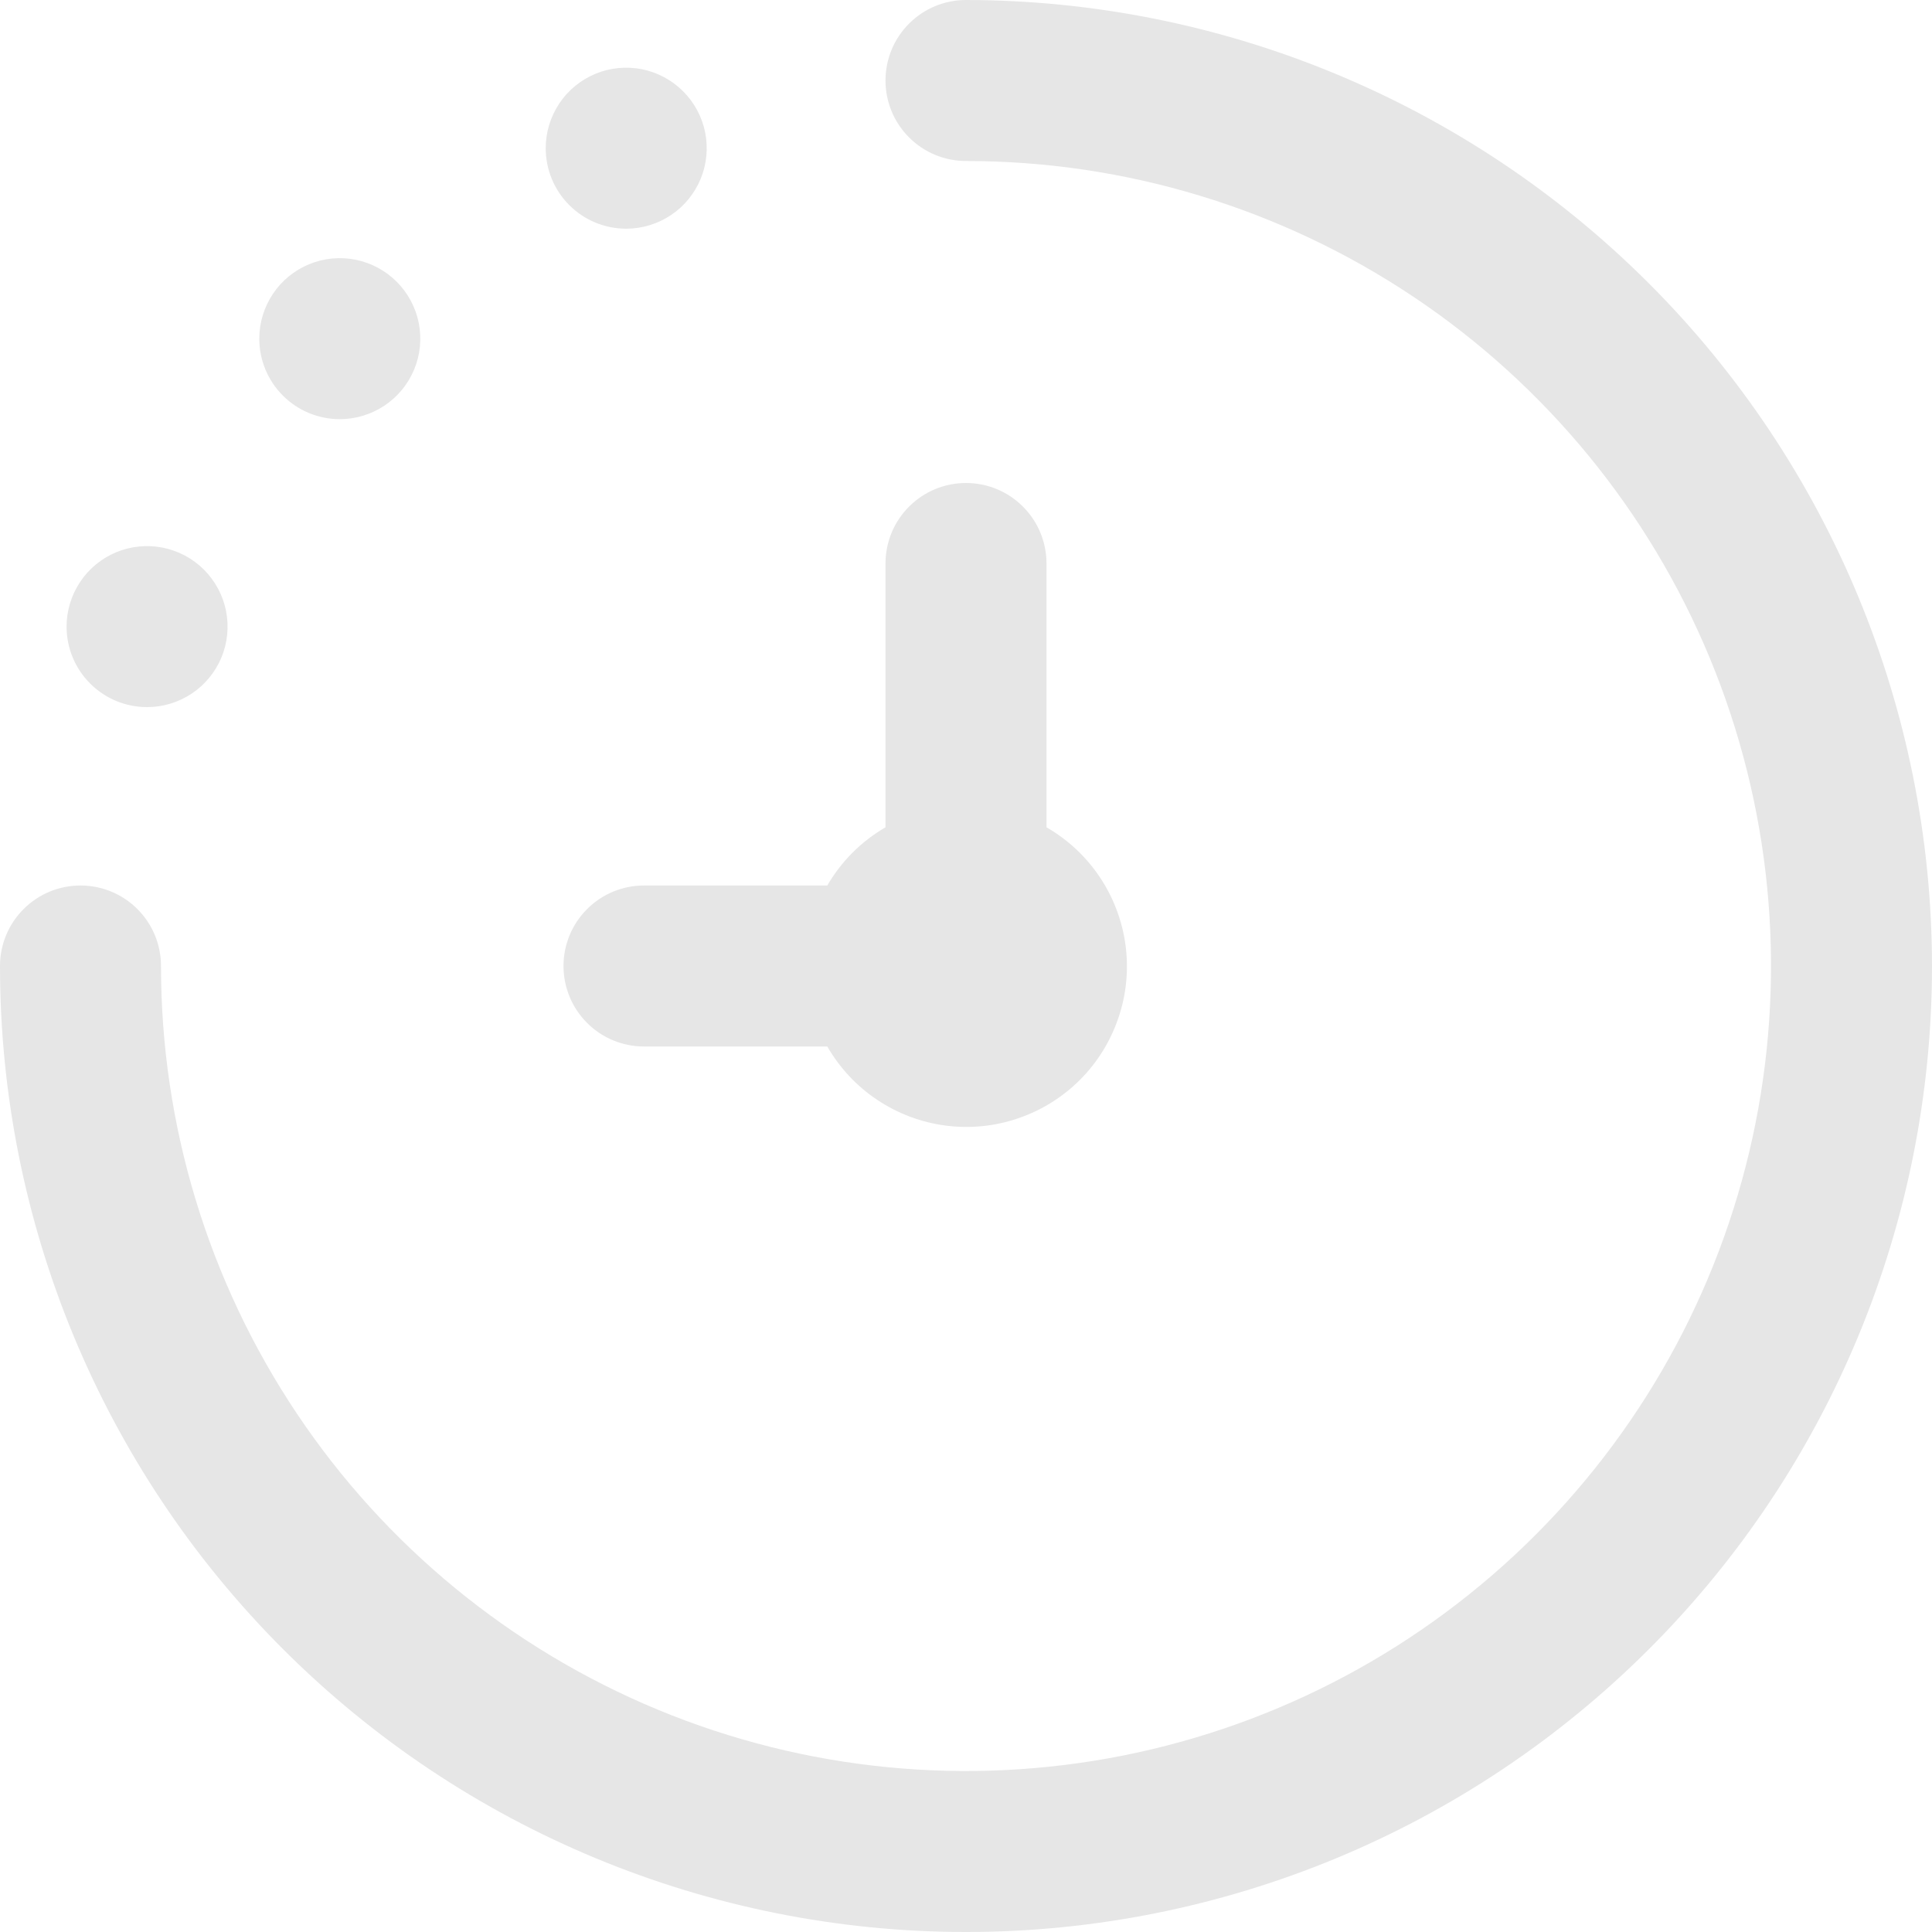 <?xml version="1.0" encoding="UTF-8"?> <svg xmlns="http://www.w3.org/2000/svg" width="24" height="24" viewBox="0 0 24 24" fill="none"><g clip-path="url(#clip0_152_476)"><path d="M24 12C24 15.183 22.736 18.235 20.485 20.485C18.235 22.736 15.183 24 12 24C8.817 24 5.765 22.736 3.515 20.485C1.264 18.235 0 15.183 0 12C0 11.735 0.105 11.48 0.293 11.293C0.48 11.105 0.735 11 1 11C1.265 11 1.52 11.105 1.707 11.293C1.895 11.48 2 11.735 2 12C2 13.978 2.586 15.911 3.685 17.556C4.784 19.2 6.346 20.482 8.173 21.239C10 21.996 12.011 22.194 13.951 21.808C15.891 21.422 17.672 20.47 19.071 19.071C20.47 17.672 21.422 15.891 21.808 13.951C22.194 12.011 21.996 10 21.239 8.173C20.482 6.346 19.2 4.784 17.556 3.685C15.911 2.586 13.978 2 12 2C11.735 2 11.48 1.895 11.293 1.707C11.105 1.52 11 1.265 11 1C11 0.735 11.105 0.48 11.293 0.293C11.48 0.105 11.735 0 12 0C15.181 0.003 18.232 1.269 20.482 3.519C22.731 5.768 23.997 8.818 24 12ZM10.277 11H8C7.735 11 7.48 11.105 7.293 11.293C7.105 11.48 7 11.735 7 12C7 12.265 7.105 12.52 7.293 12.707C7.48 12.895 7.735 13 8 13H10.277C10.43 13.265 10.641 13.492 10.896 13.662C11.15 13.832 11.44 13.942 11.744 13.982C12.047 14.022 12.356 13.992 12.645 13.893C12.935 13.795 13.199 13.631 13.415 13.415C13.631 13.199 13.795 12.935 13.893 12.645C13.992 12.356 14.022 12.047 13.982 11.744C13.942 11.44 13.832 11.15 13.662 10.896C13.492 10.641 13.265 10.43 13 10.277V7C13 6.735 12.895 6.48 12.707 6.293C12.52 6.105 12.265 6 12 6C11.735 6 11.48 6.105 11.293 6.293C11.105 6.48 11 6.735 11 7V10.277C10.7 10.451 10.451 10.7 10.277 11ZM1.827 8.784C2.025 8.784 2.218 8.725 2.383 8.615C2.547 8.506 2.675 8.349 2.751 8.167C2.827 7.984 2.846 7.783 2.808 7.589C2.769 7.395 2.674 7.217 2.534 7.077C2.394 6.937 2.216 6.842 2.022 6.803C1.828 6.765 1.627 6.784 1.444 6.86C1.262 6.936 1.105 7.064 0.996 7.228C0.886 7.393 0.827 7.586 0.827 7.784C0.827 8.049 0.932 8.304 1.12 8.491C1.307 8.679 1.562 8.784 1.827 8.784ZM4.221 5.207C4.419 5.207 4.612 5.148 4.777 5.038C4.941 4.929 5.069 4.772 5.145 4.59C5.221 4.407 5.24 4.206 5.202 4.012C5.163 3.818 5.068 3.64 4.928 3.5C4.788 3.36 4.61 3.265 4.416 3.226C4.222 3.188 4.021 3.207 3.838 3.283C3.656 3.359 3.499 3.487 3.39 3.651C3.28 3.816 3.221 4.009 3.221 4.207C3.221 4.472 3.326 4.727 3.514 4.914C3.701 5.102 3.956 5.207 4.221 5.207ZM7.779 2.841C7.977 2.841 8.17 2.782 8.335 2.672C8.499 2.563 8.627 2.406 8.703 2.224C8.779 2.041 8.798 1.84 8.76 1.646C8.721 1.452 8.626 1.274 8.486 1.134C8.346 0.994 8.168 0.899 7.974 0.86C7.78 0.822 7.579 0.841 7.396 0.917C7.214 0.993 7.057 1.121 6.948 1.285C6.838 1.45 6.779 1.643 6.779 1.841C6.779 2.106 6.884 2.361 7.072 2.548C7.259 2.736 7.514 2.841 7.779 2.841Z" fill="#E6E6E6"></path></g><defs><clipPath id="clip0_152_476"><rect width="24" height="24" fill="white"></rect></clipPath></defs></svg> 